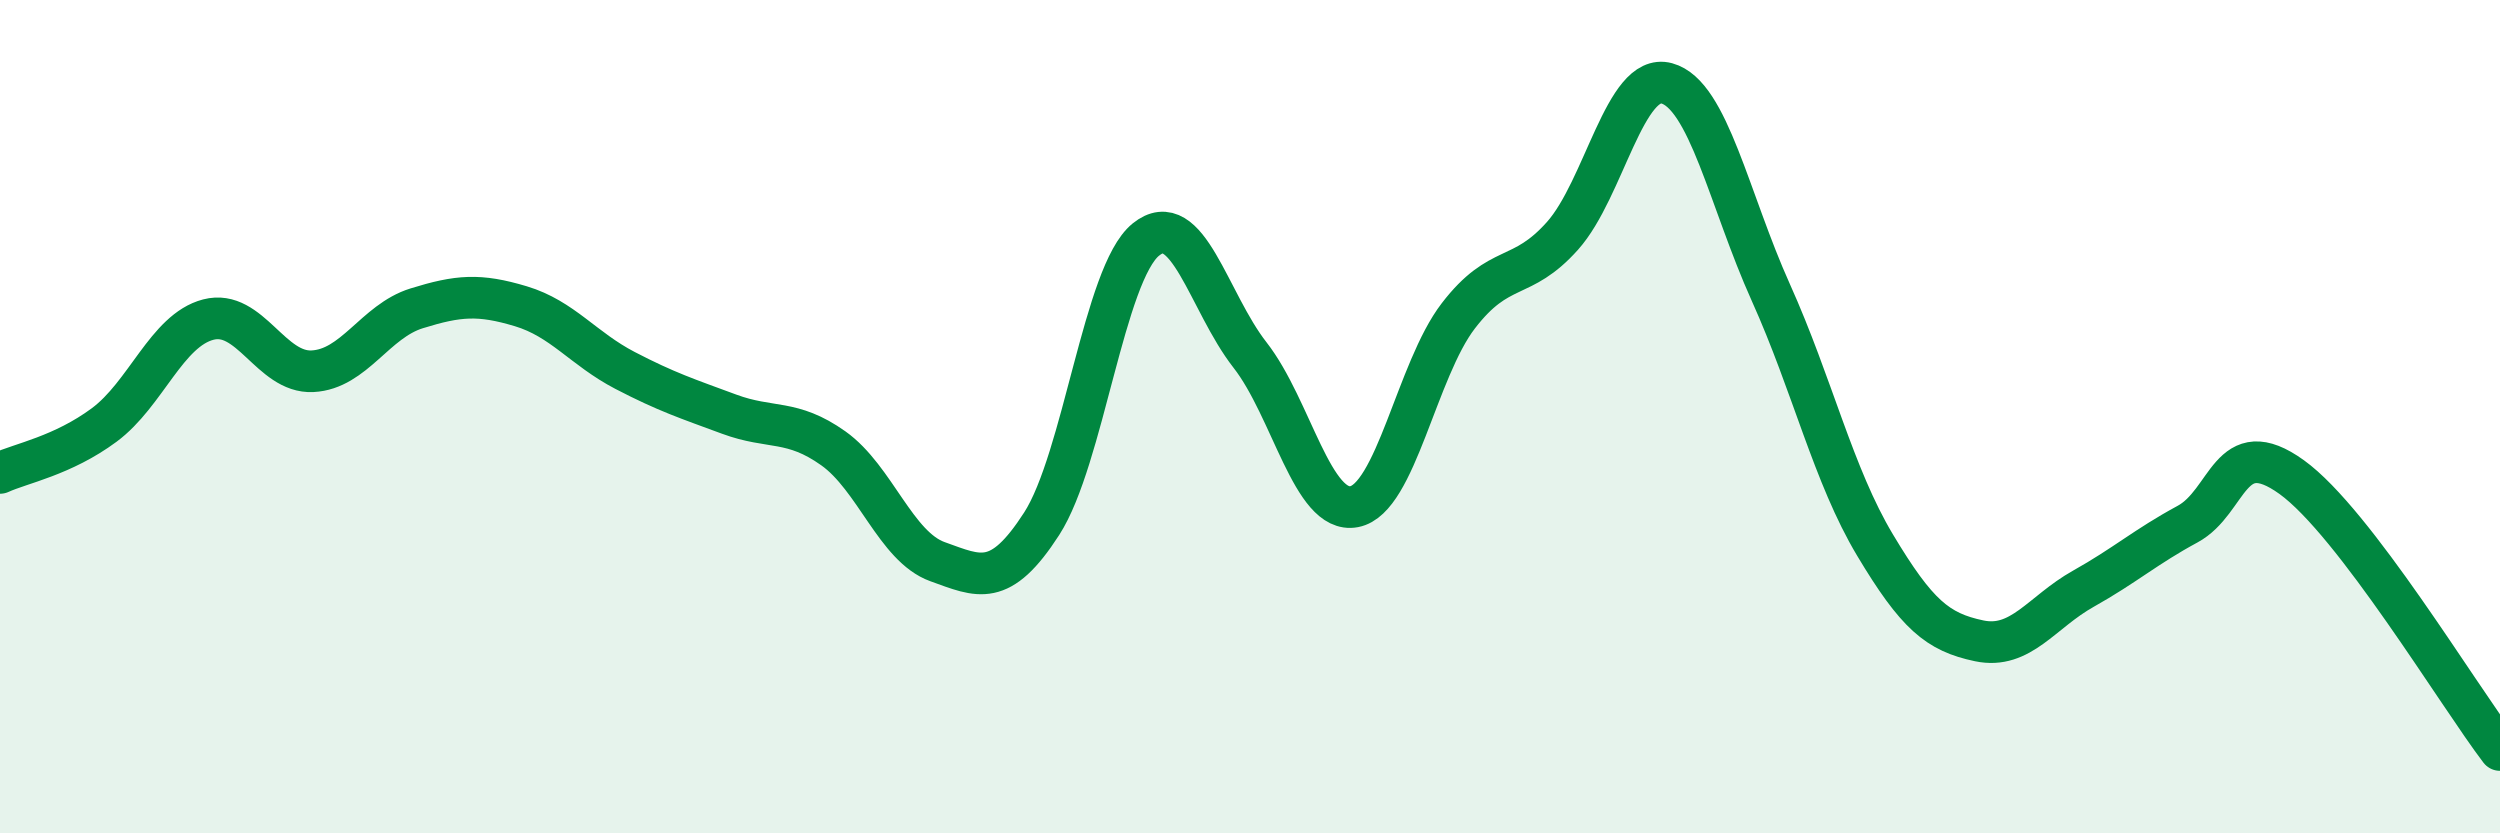 
    <svg width="60" height="20" viewBox="0 0 60 20" xmlns="http://www.w3.org/2000/svg">
      <path
        d="M 0,11.35 C 0.5,11.12 1.5,10.94 2.5,10.2 C 3.5,9.46 4,7.93 5,7.67 C 6,7.41 6.5,8.96 7.5,8.91 C 8.5,8.86 9,7.71 10,7.4 C 11,7.09 11.5,7.05 12.5,7.35 C 13.5,7.65 14,8.37 15,8.89 C 16,9.41 16.5,9.57 17.5,9.94 C 18.5,10.31 19,10.05 20,10.76 C 21,11.47 21.5,13.12 22.5,13.48 C 23.5,13.84 24,14.12 25,12.57 C 26,11.02 26.5,6.56 27.5,5.75 C 28.5,4.94 29,7.24 30,8.52 C 31,9.8 31.5,12.35 32.5,12.16 C 33.5,11.97 34,8.88 35,7.58 C 36,6.28 36.5,6.78 37.5,5.66 C 38.5,4.54 39,1.73 40,2 C 41,2.27 41.5,4.8 42.5,7.02 C 43.5,9.24 44,11.41 45,13.08 C 46,14.75 46.5,15.17 47.5,15.38 C 48.5,15.59 49,14.69 50,14.13 C 51,13.57 51.5,13.12 52.5,12.58 C 53.5,12.04 53.5,10.37 55,11.45 C 56.5,12.53 59,16.69 60,18L60 20L0 20Z"
        fill="#008740"
        opacity="0.1"
        stroke-linecap="round"
        stroke-linejoin="round"
      />
      <path
        d="M 0,11.35 C 0.5,11.12 1.5,10.94 2.5,10.2 C 3.5,9.46 4,7.93 5,7.67 C 6,7.41 6.5,8.96 7.5,8.91 C 8.5,8.86 9,7.71 10,7.4 C 11,7.09 11.5,7.05 12.5,7.35 C 13.5,7.65 14,8.37 15,8.89 C 16,9.41 16.5,9.57 17.5,9.94 C 18.5,10.31 19,10.05 20,10.76 C 21,11.47 21.5,13.12 22.5,13.48 C 23.5,13.84 24,14.12 25,12.57 C 26,11.02 26.5,6.56 27.5,5.75 C 28.5,4.94 29,7.24 30,8.52 C 31,9.8 31.5,12.35 32.5,12.16 C 33.5,11.97 34,8.88 35,7.58 C 36,6.28 36.5,6.78 37.5,5.66 C 38.5,4.54 39,1.73 40,2 C 41,2.27 41.5,4.8 42.5,7.02 C 43.5,9.24 44,11.41 45,13.08 C 46,14.75 46.5,15.17 47.5,15.38 C 48.5,15.59 49,14.69 50,14.13 C 51,13.57 51.5,13.12 52.5,12.58 C 53.5,12.04 53.5,10.37 55,11.45 C 56.5,12.53 59,16.69 60,18"
        stroke="#008740"
        stroke-width="1"
        fill="none"
        stroke-linecap="round"
        stroke-linejoin="round"
      />
    </svg>
  